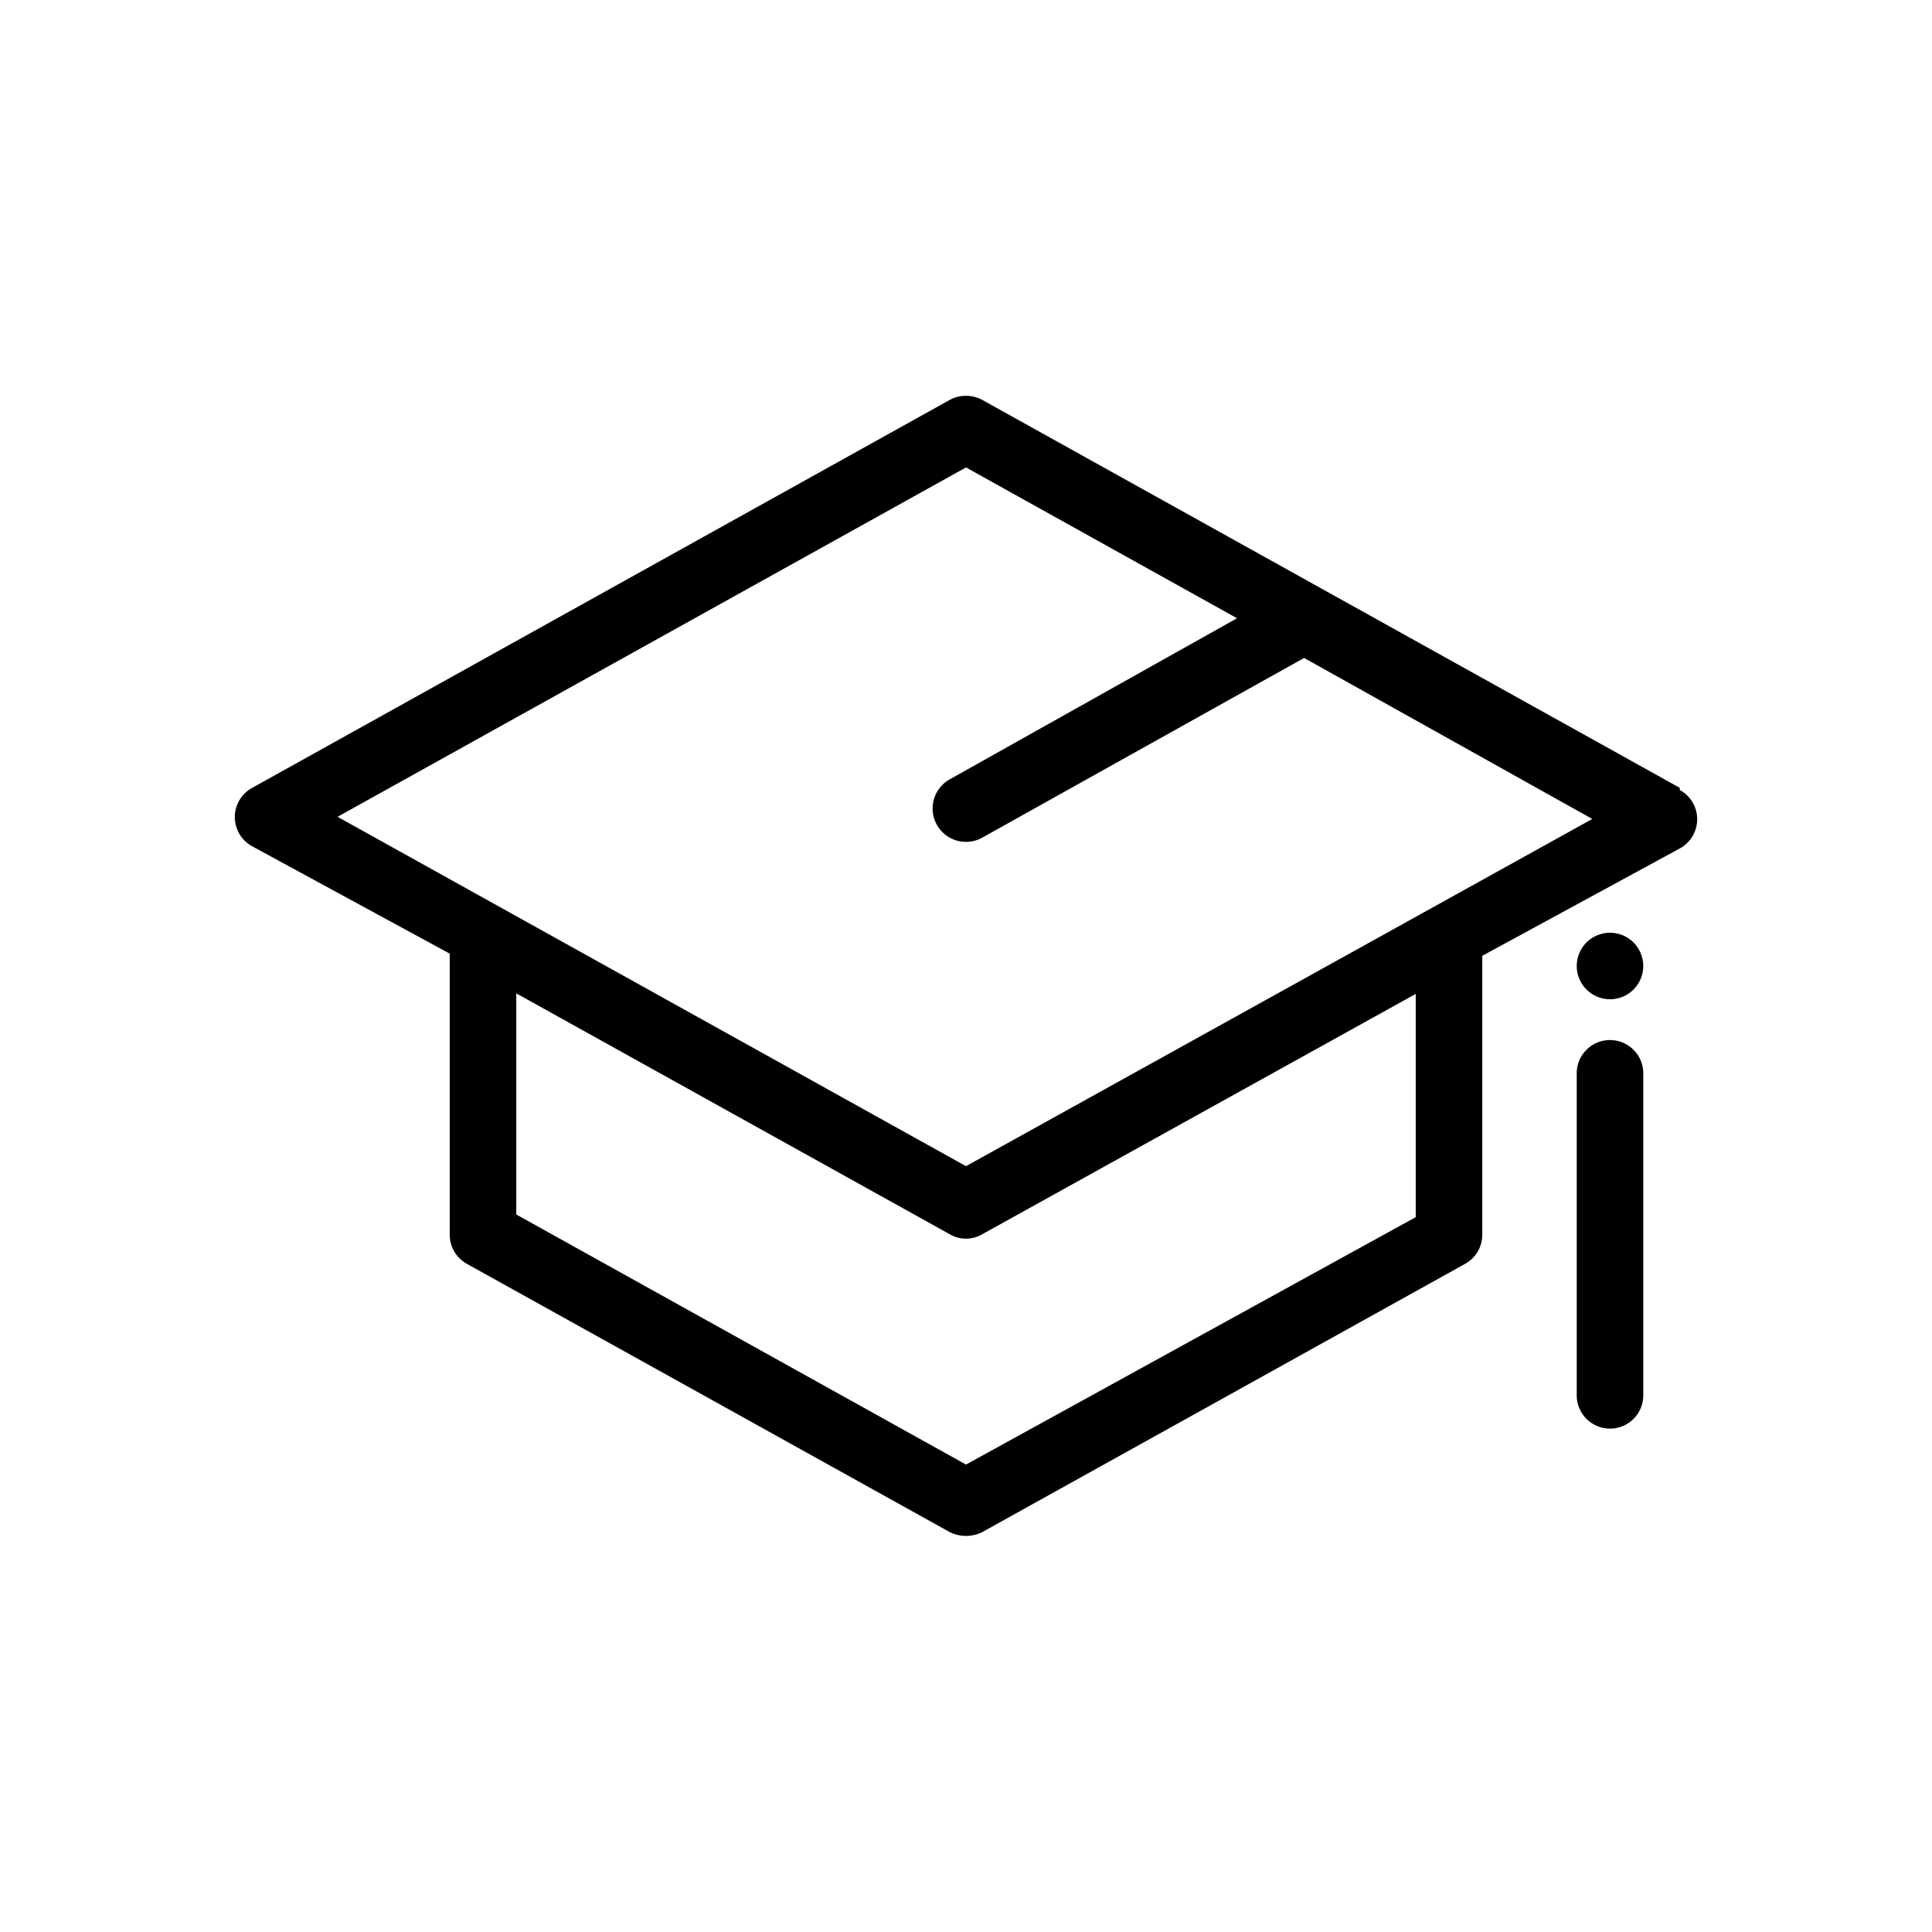 <svg id="e0ab1ebc-278a-4aef-b1c1-b9574de80eef" data-name="Icon" xmlns="http://www.w3.org/2000/svg" viewBox="0 0 36 36">
  <title>Graduation cap icon - Black</title>
<desc>college, high school, accomplishment, learn, graduate, bachelors, masters, certificate, objects</desc>
<g>
    <path d="M31.3,14.68l-13-7.23a.64.64,0,0,0-.6,0l-13,7.23a.62.62,0,0,0,0,1.09l3.68,2V23a.62.62,0,0,0,.32.55l9,5a.68.68,0,0,0,.6,0l9-5a.62.62,0,0,0,.32-.55V17.81l3.68-2a.62.62,0,0,0,0-1.09Zm-4.92,8L18,27.29,9.62,22.63V18.51L17.7,23a.6.6,0,0,0,.6,0l8.08-4.48ZM18,21.73,6.29,15.22,18,8.71l5.05,2.81-5.35,3a.62.62,0,1,0,.6,1.09l6-3.35,5.37,3Z"/>
    <path d="M30,19.38a.62.62,0,0,0-.62.62v6a.62.62,0,0,0,1.24,0V20A.62.62,0,0,0,30,19.38Z"/>
    <circle cx="30" cy="18" r="0.62"/>
  </g>
</svg>